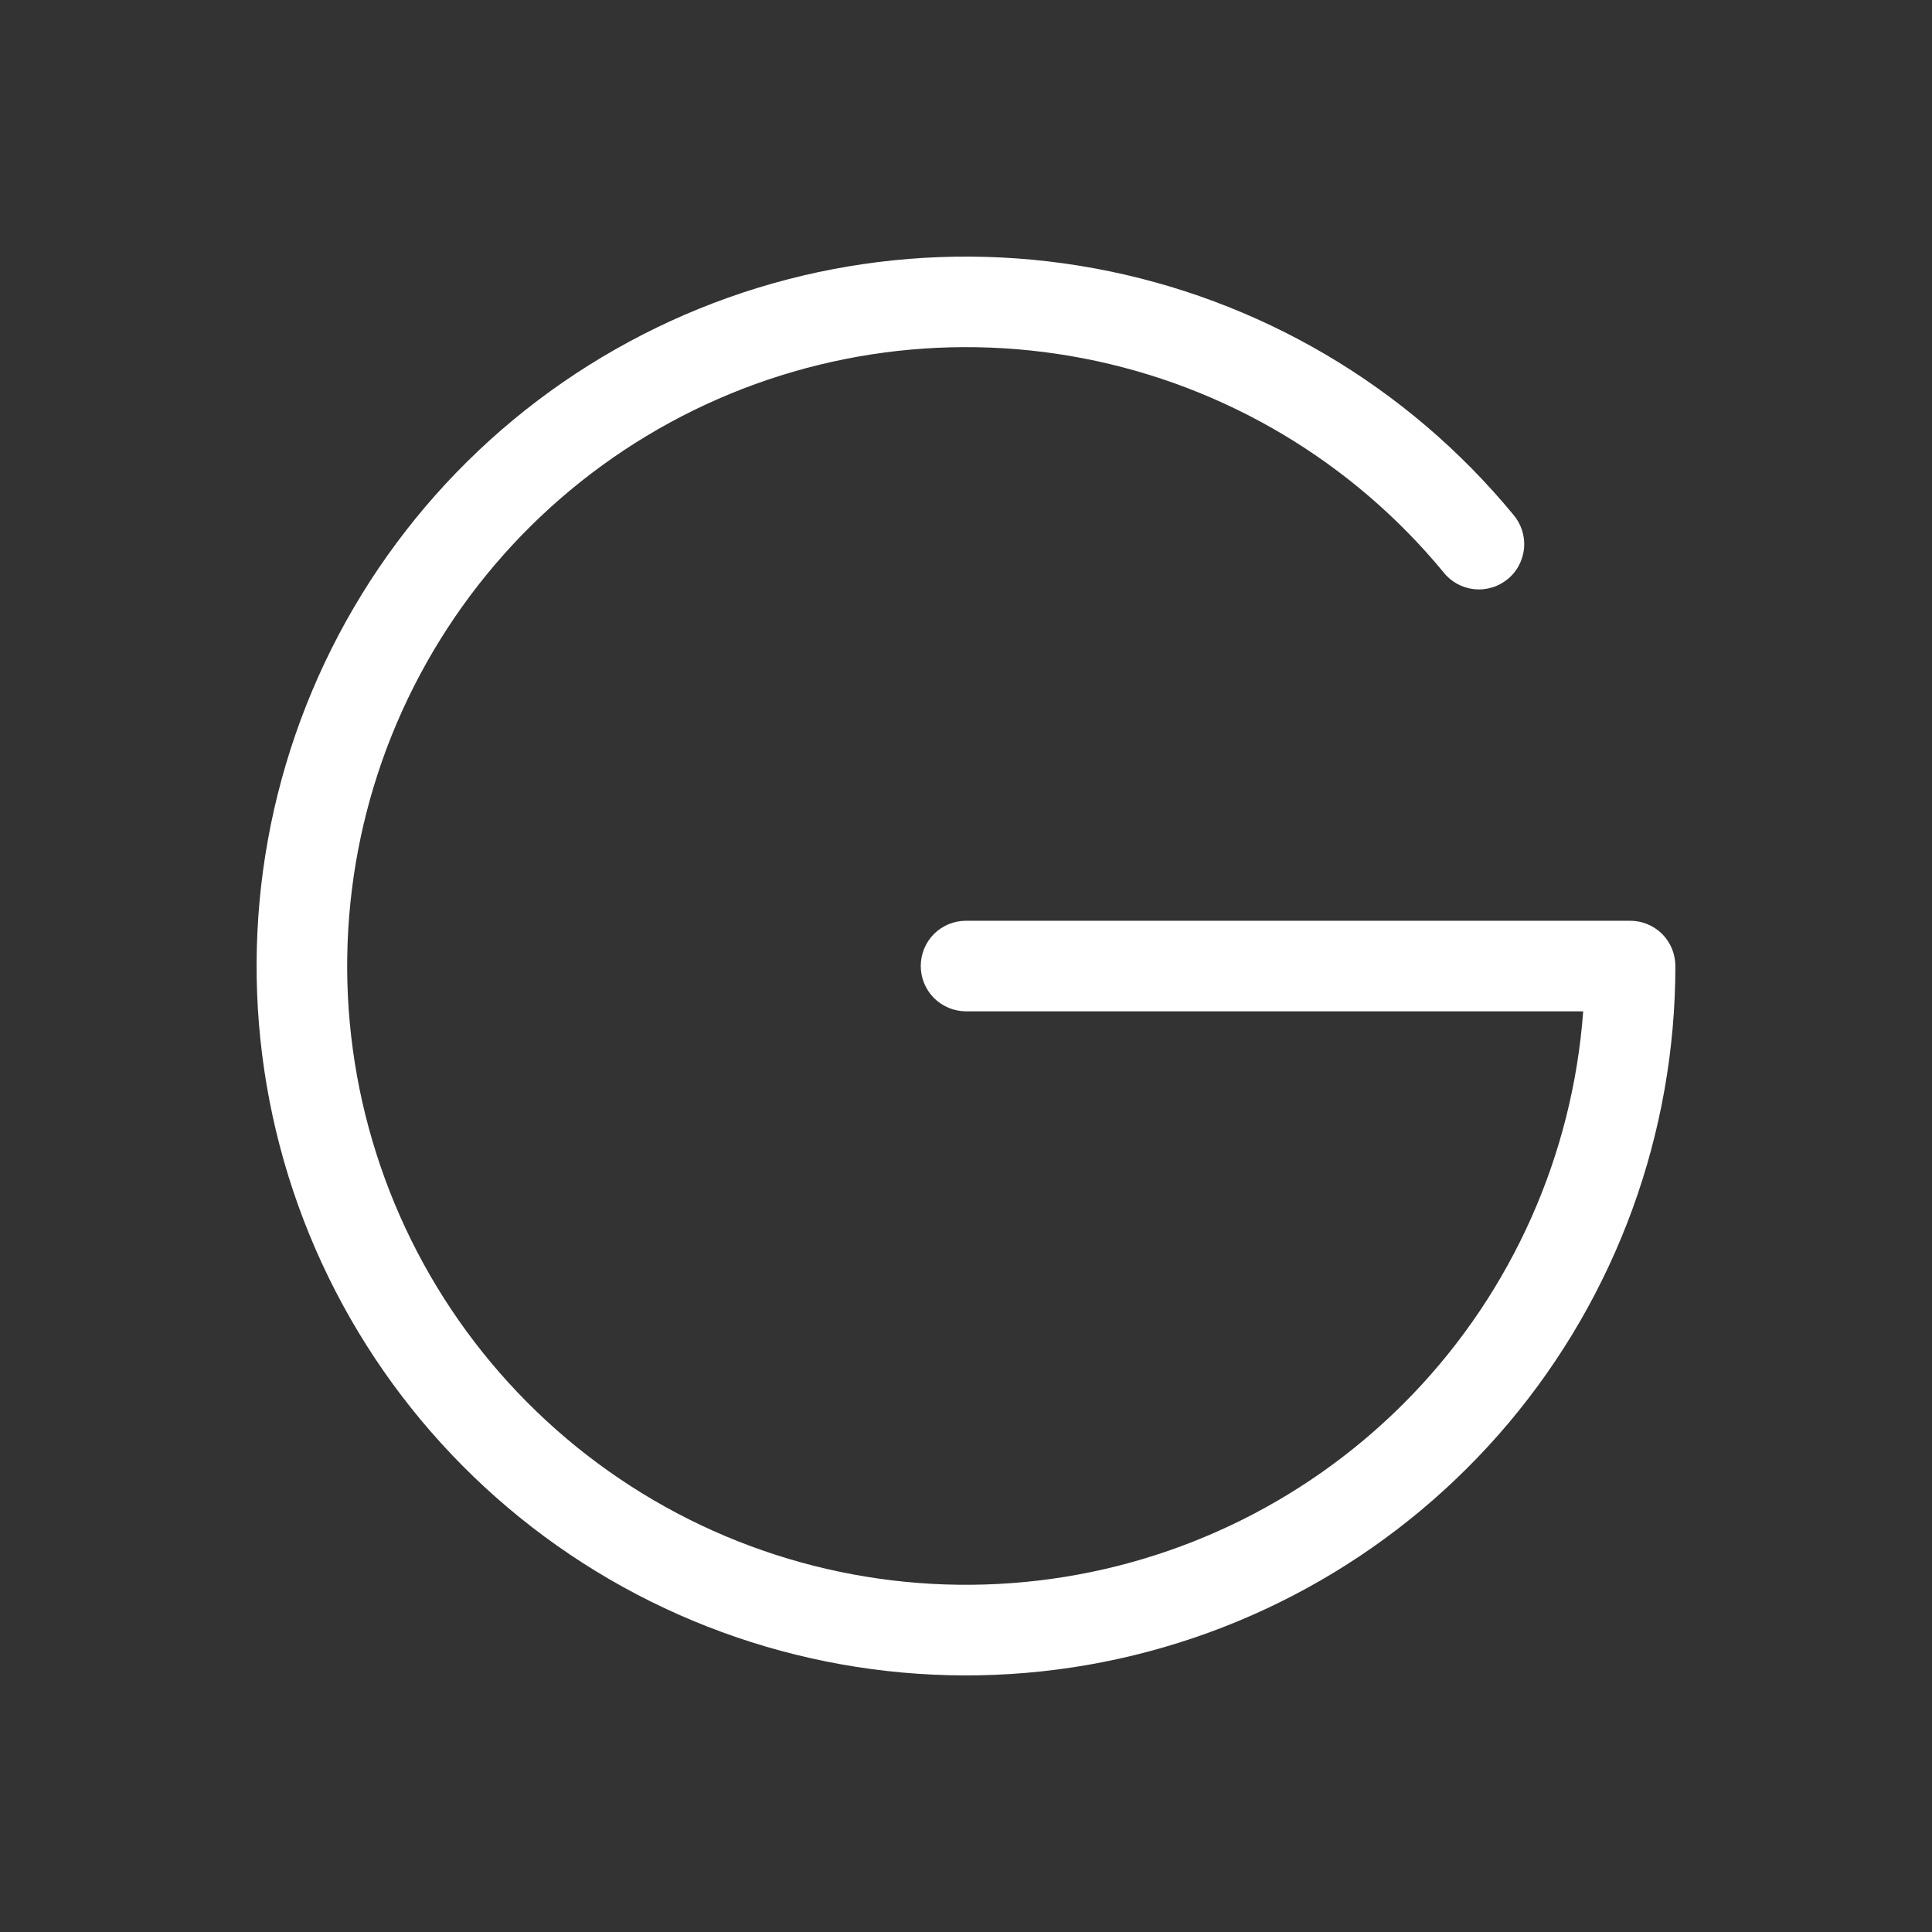 <svg width="24" height="24" viewBox="0 0 24 24" fill="none" xmlns="http://www.w3.org/2000/svg">
<rect x="0" y="0" width="24" height="24" fill="#333333" stroke="none"/>
<path d="M20.812 12C20.812 14.075 20.08 16.084 18.745 17.672C17.409 19.26 15.556 20.326 13.512 20.682C11.468 21.038 9.364 20.661 7.57 19.618C5.776 18.575 4.408 16.932 3.706 14.979C3.005 13.027 3.015 10.889 3.735 8.943C4.455 6.997 5.838 5.367 7.642 4.341C9.445 3.314 11.553 2.958 13.594 3.333C15.634 3.708 17.477 4.791 18.798 6.392C18.847 6.449 18.884 6.515 18.907 6.586C18.93 6.657 18.939 6.732 18.933 6.807C18.926 6.881 18.905 6.954 18.87 7.02C18.836 7.087 18.788 7.146 18.73 7.193C18.672 7.241 18.606 7.277 18.534 7.298C18.462 7.32 18.387 7.327 18.312 7.319C18.238 7.311 18.166 7.288 18.1 7.252C18.035 7.216 17.977 7.167 17.931 7.108C16.794 5.73 15.214 4.791 13.46 4.452C11.707 4.113 9.89 4.395 8.322 5.249C6.753 6.104 5.532 7.478 4.866 9.135C4.201 10.792 4.133 12.63 4.675 14.331C5.216 16.033 6.334 17.493 7.835 18.461C9.336 19.429 11.127 19.843 12.901 19.634C14.674 19.425 16.32 18.605 17.555 17.314C18.789 16.024 19.536 14.344 19.667 12.563H12C11.851 12.563 11.708 12.503 11.602 12.398C11.497 12.292 11.438 12.149 11.438 12C11.438 11.851 11.497 11.708 11.602 11.602C11.708 11.497 11.851 11.438 12 11.438H20.25C20.399 11.438 20.542 11.497 20.648 11.602C20.753 11.708 20.812 11.851 20.812 12Z" fill="white"/>
</svg>
